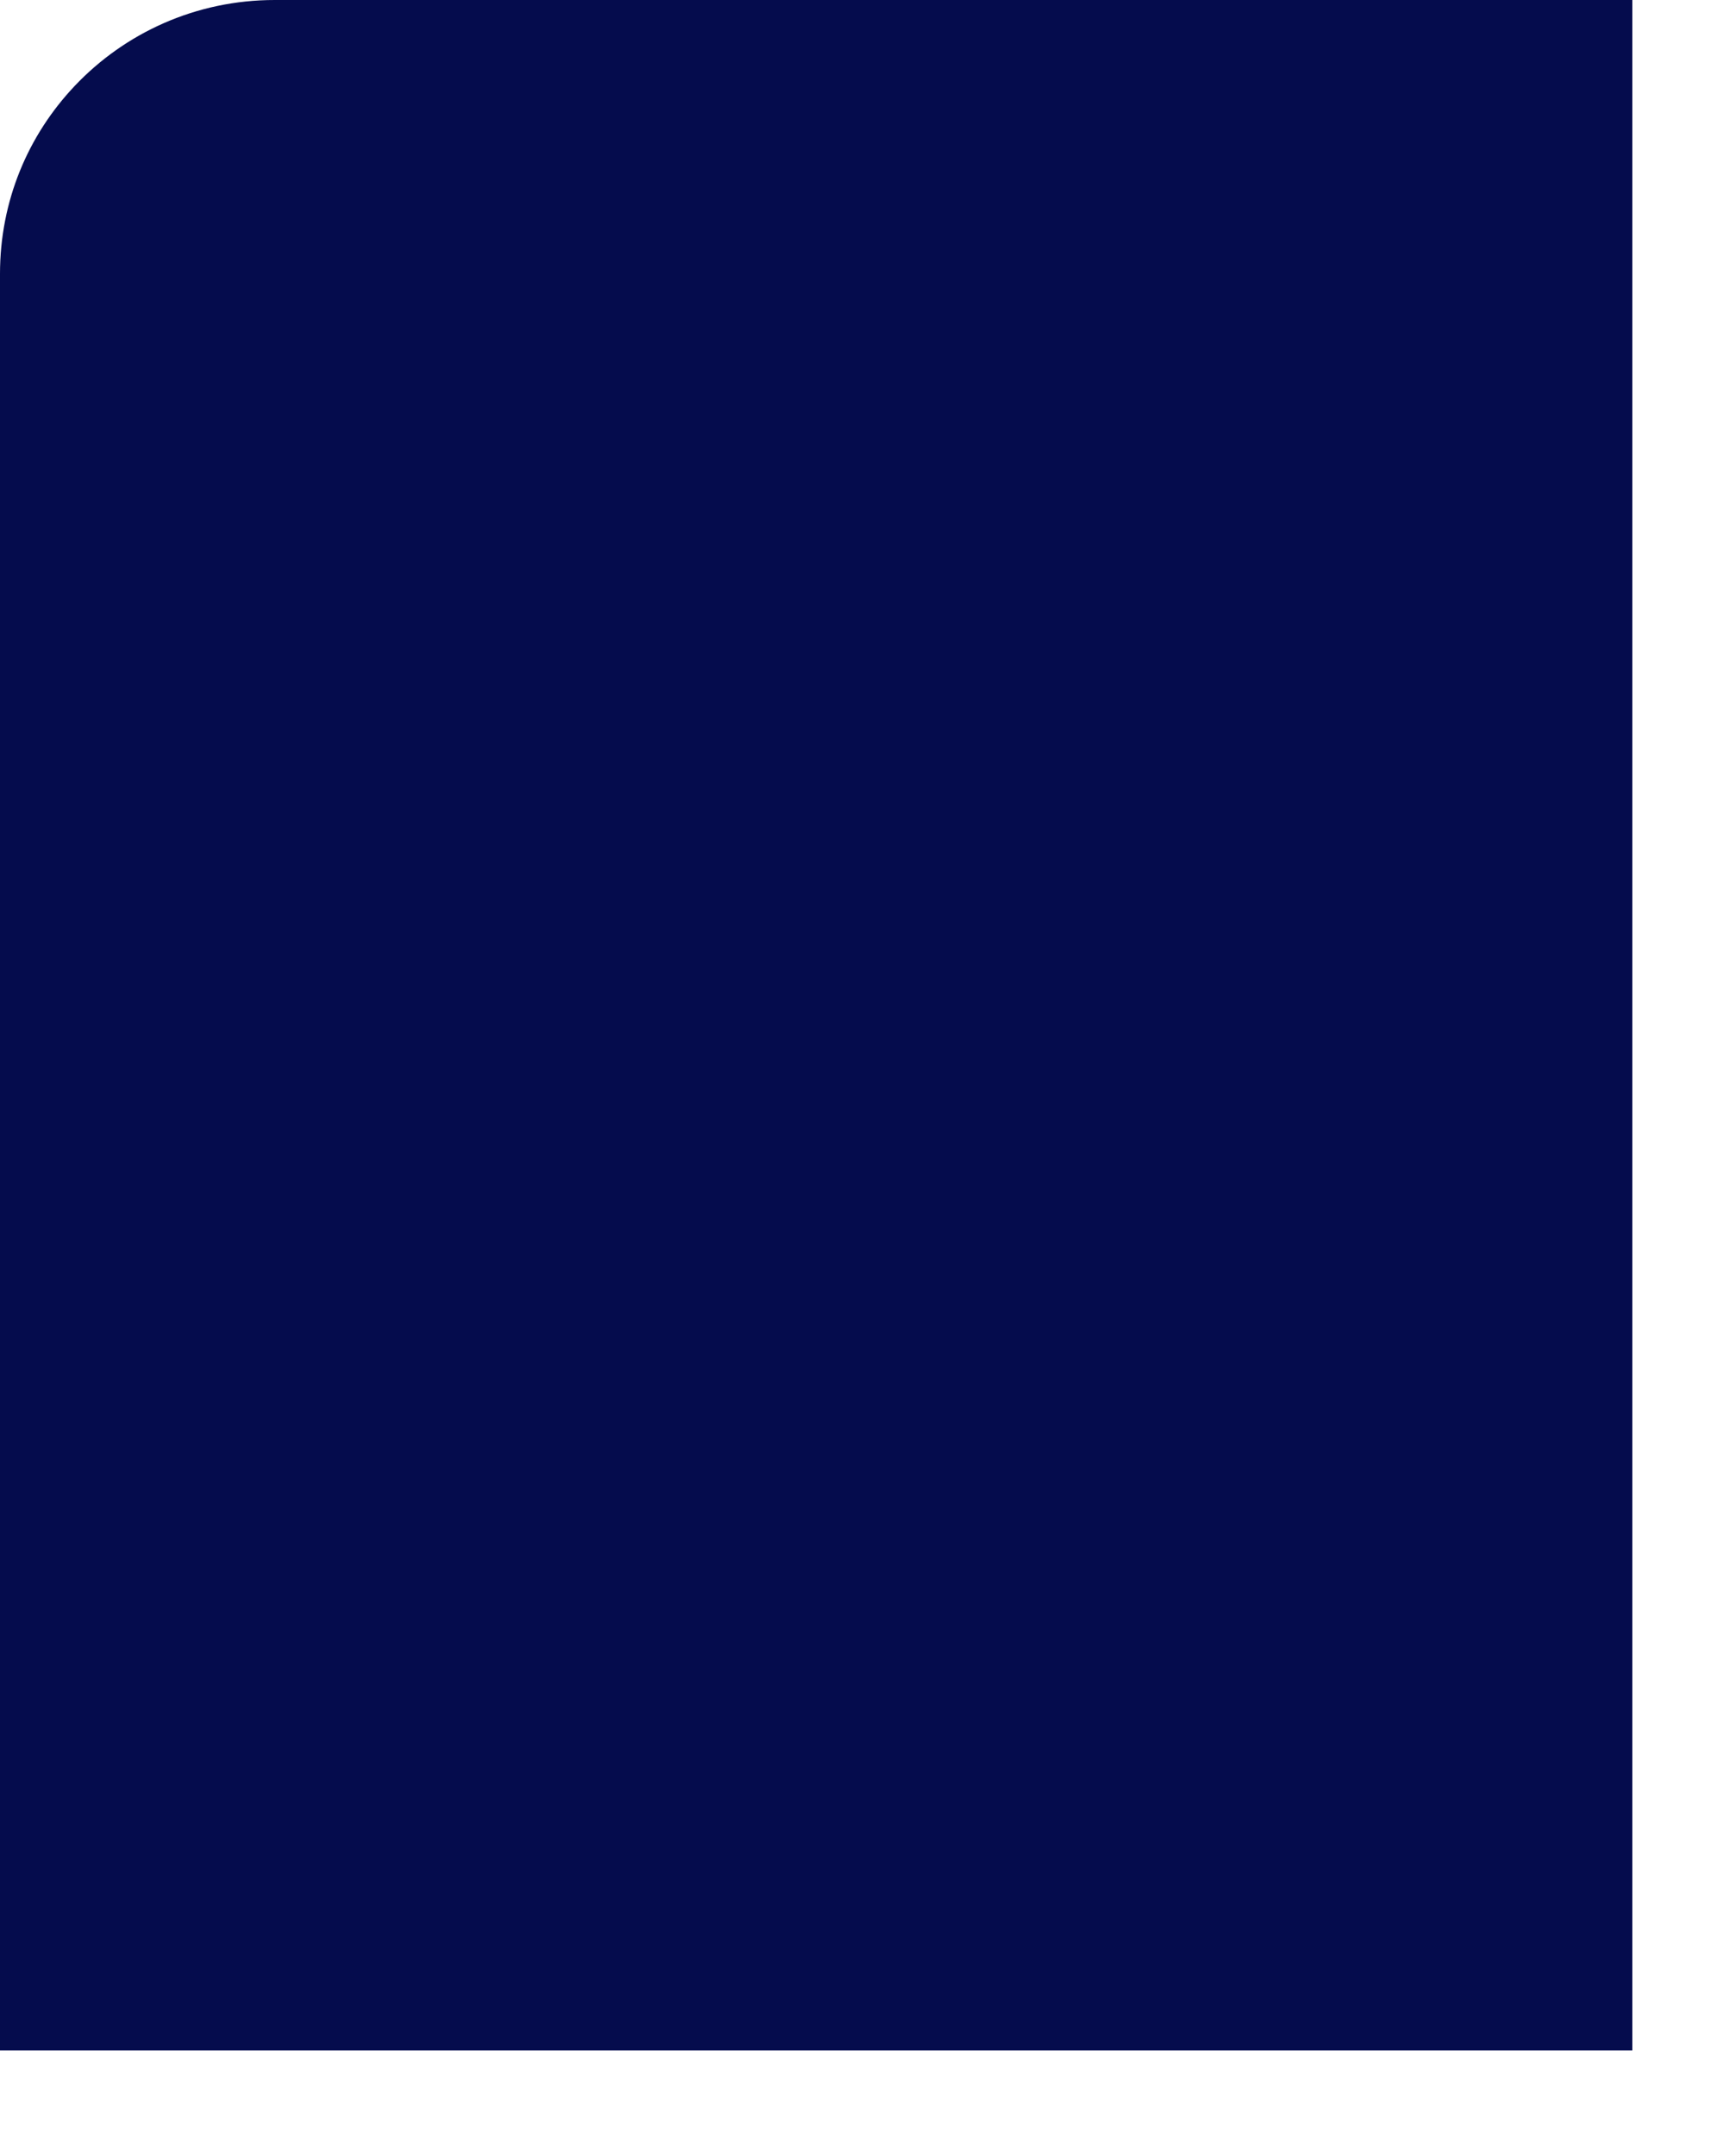 <?xml version="1.0" encoding="utf-8"?>
<svg xmlns="http://www.w3.org/2000/svg" fill="none" height="100%" overflow="visible" preserveAspectRatio="none" style="display: block;" viewBox="0 0 8 10" width="100%">
<path d="M7.57 9.51H0V1.27C0 0.932 0.13 0.627 0.347 0.398C0.579 0.153 0.908 0 1.274 0H7.57V9.51Z" fill="#050C4D" id="Vector"/>
</svg>
